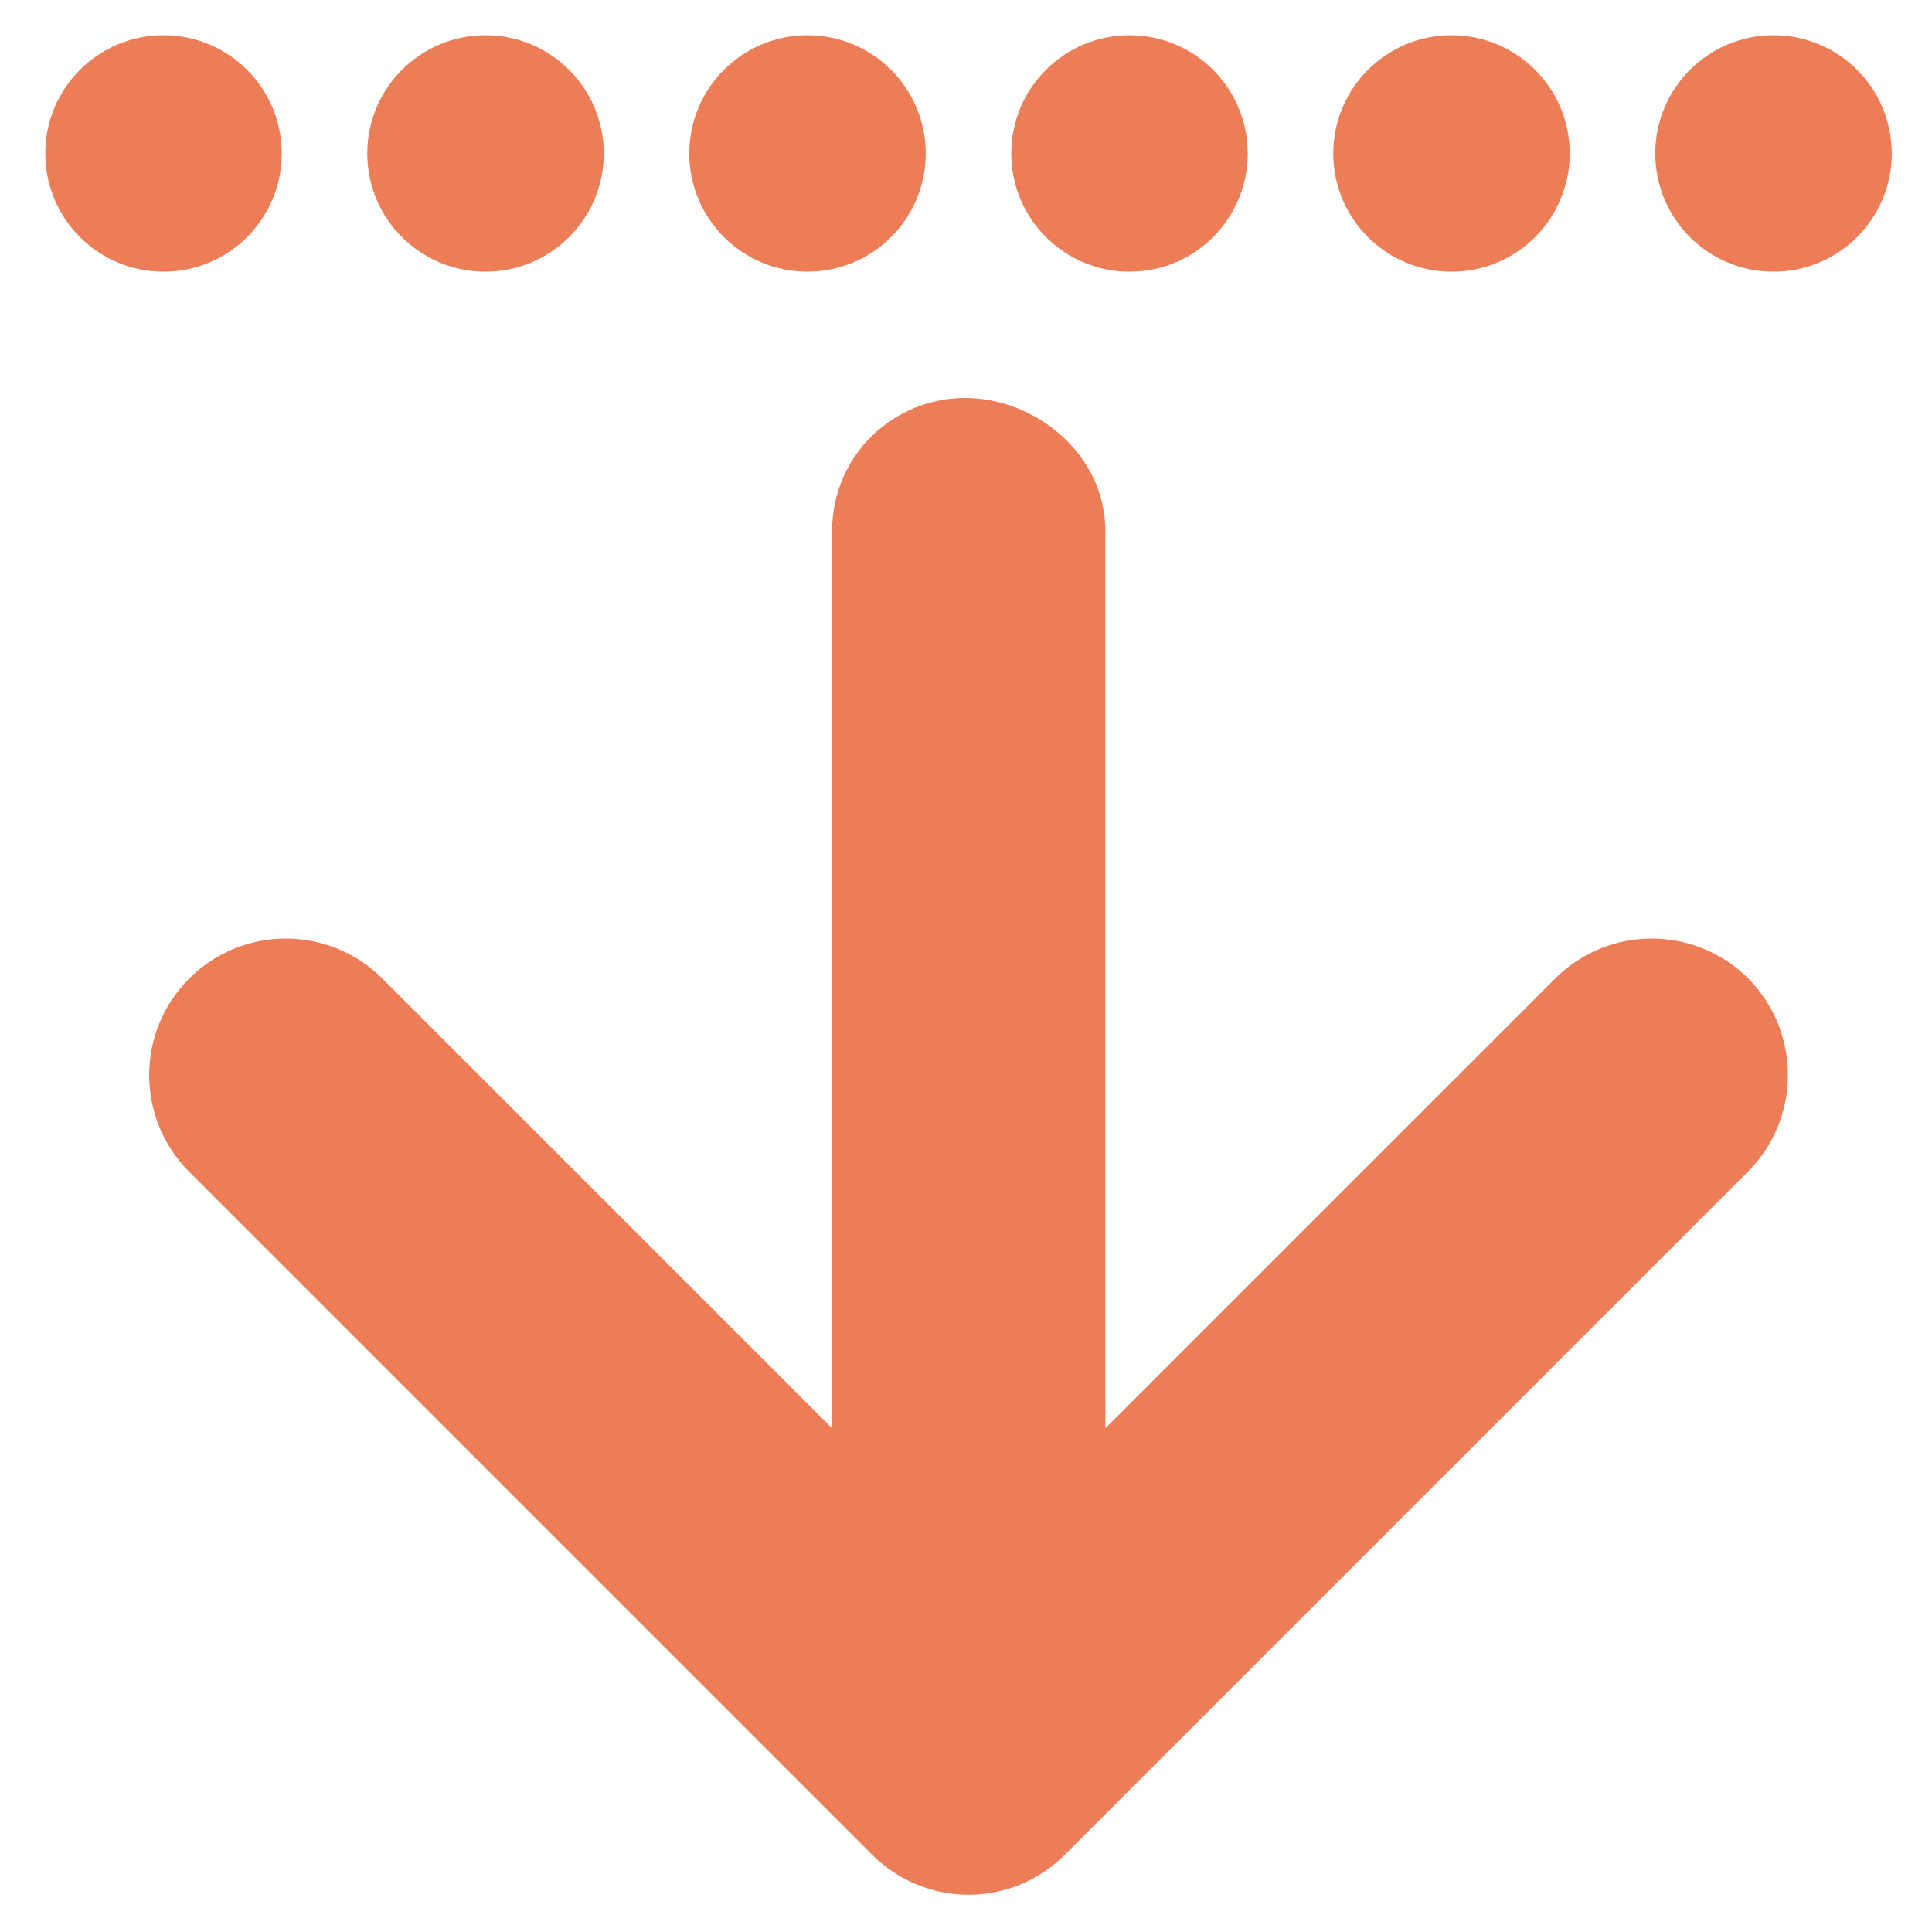 <?xml version="1.0" encoding="utf-8"?>
<!-- Generator: Adobe Illustrator 25.4.2, SVG Export Plug-In . SVG Version: 6.00 Build 0)  -->
<svg version="1.1" id="Livello_1" focusable="false"
	 xmlns="http://www.w3.org/2000/svg" xmlns:xlink="http://www.w3.org/1999/xlink" x="0px" y="0px" viewBox="0 0 384 384"
	 style="enable-background:new 0 0 384 384;" xml:space="preserve">
<style type="text/css">
	.st0{fill:#EC7D56;}
</style>
<path class="st0" d="M347.4,232.9L211.7,368.6c-5.3,5.3-12.2,8-19.2,8s-13.9-2.7-19.2-8L37.6,232.9c-10.6-10.6-10.6-27.8,0-38.4
	s27.8-10.6,38.4,0l89.4,89.4V105.5c0-15,12.2-26.4,26.4-26.4s27.9,11.4,27.9,26.4v178.4l89.4-89.4c10.6-10.6,27.8-10.6,38.4,0
	C358,205.1,358,222.3,347.4,232.9z"/>
<g>
	<circle class="st0" cx="32.5" cy="30.5" r="23.5"/>
	<circle class="st0" cx="96.5" cy="30.5" r="23.5"/>
	<circle class="st0" cx="160.5" cy="30.5" r="23.5"/>
	<circle class="st0" cx="224.5" cy="30.5" r="23.5"/>
	<circle class="st0" cx="288.5" cy="30.5" r="23.5"/>
	<circle class="st0" cx="352.5" cy="30.5" r="23.5"/>
</g>
</svg>
